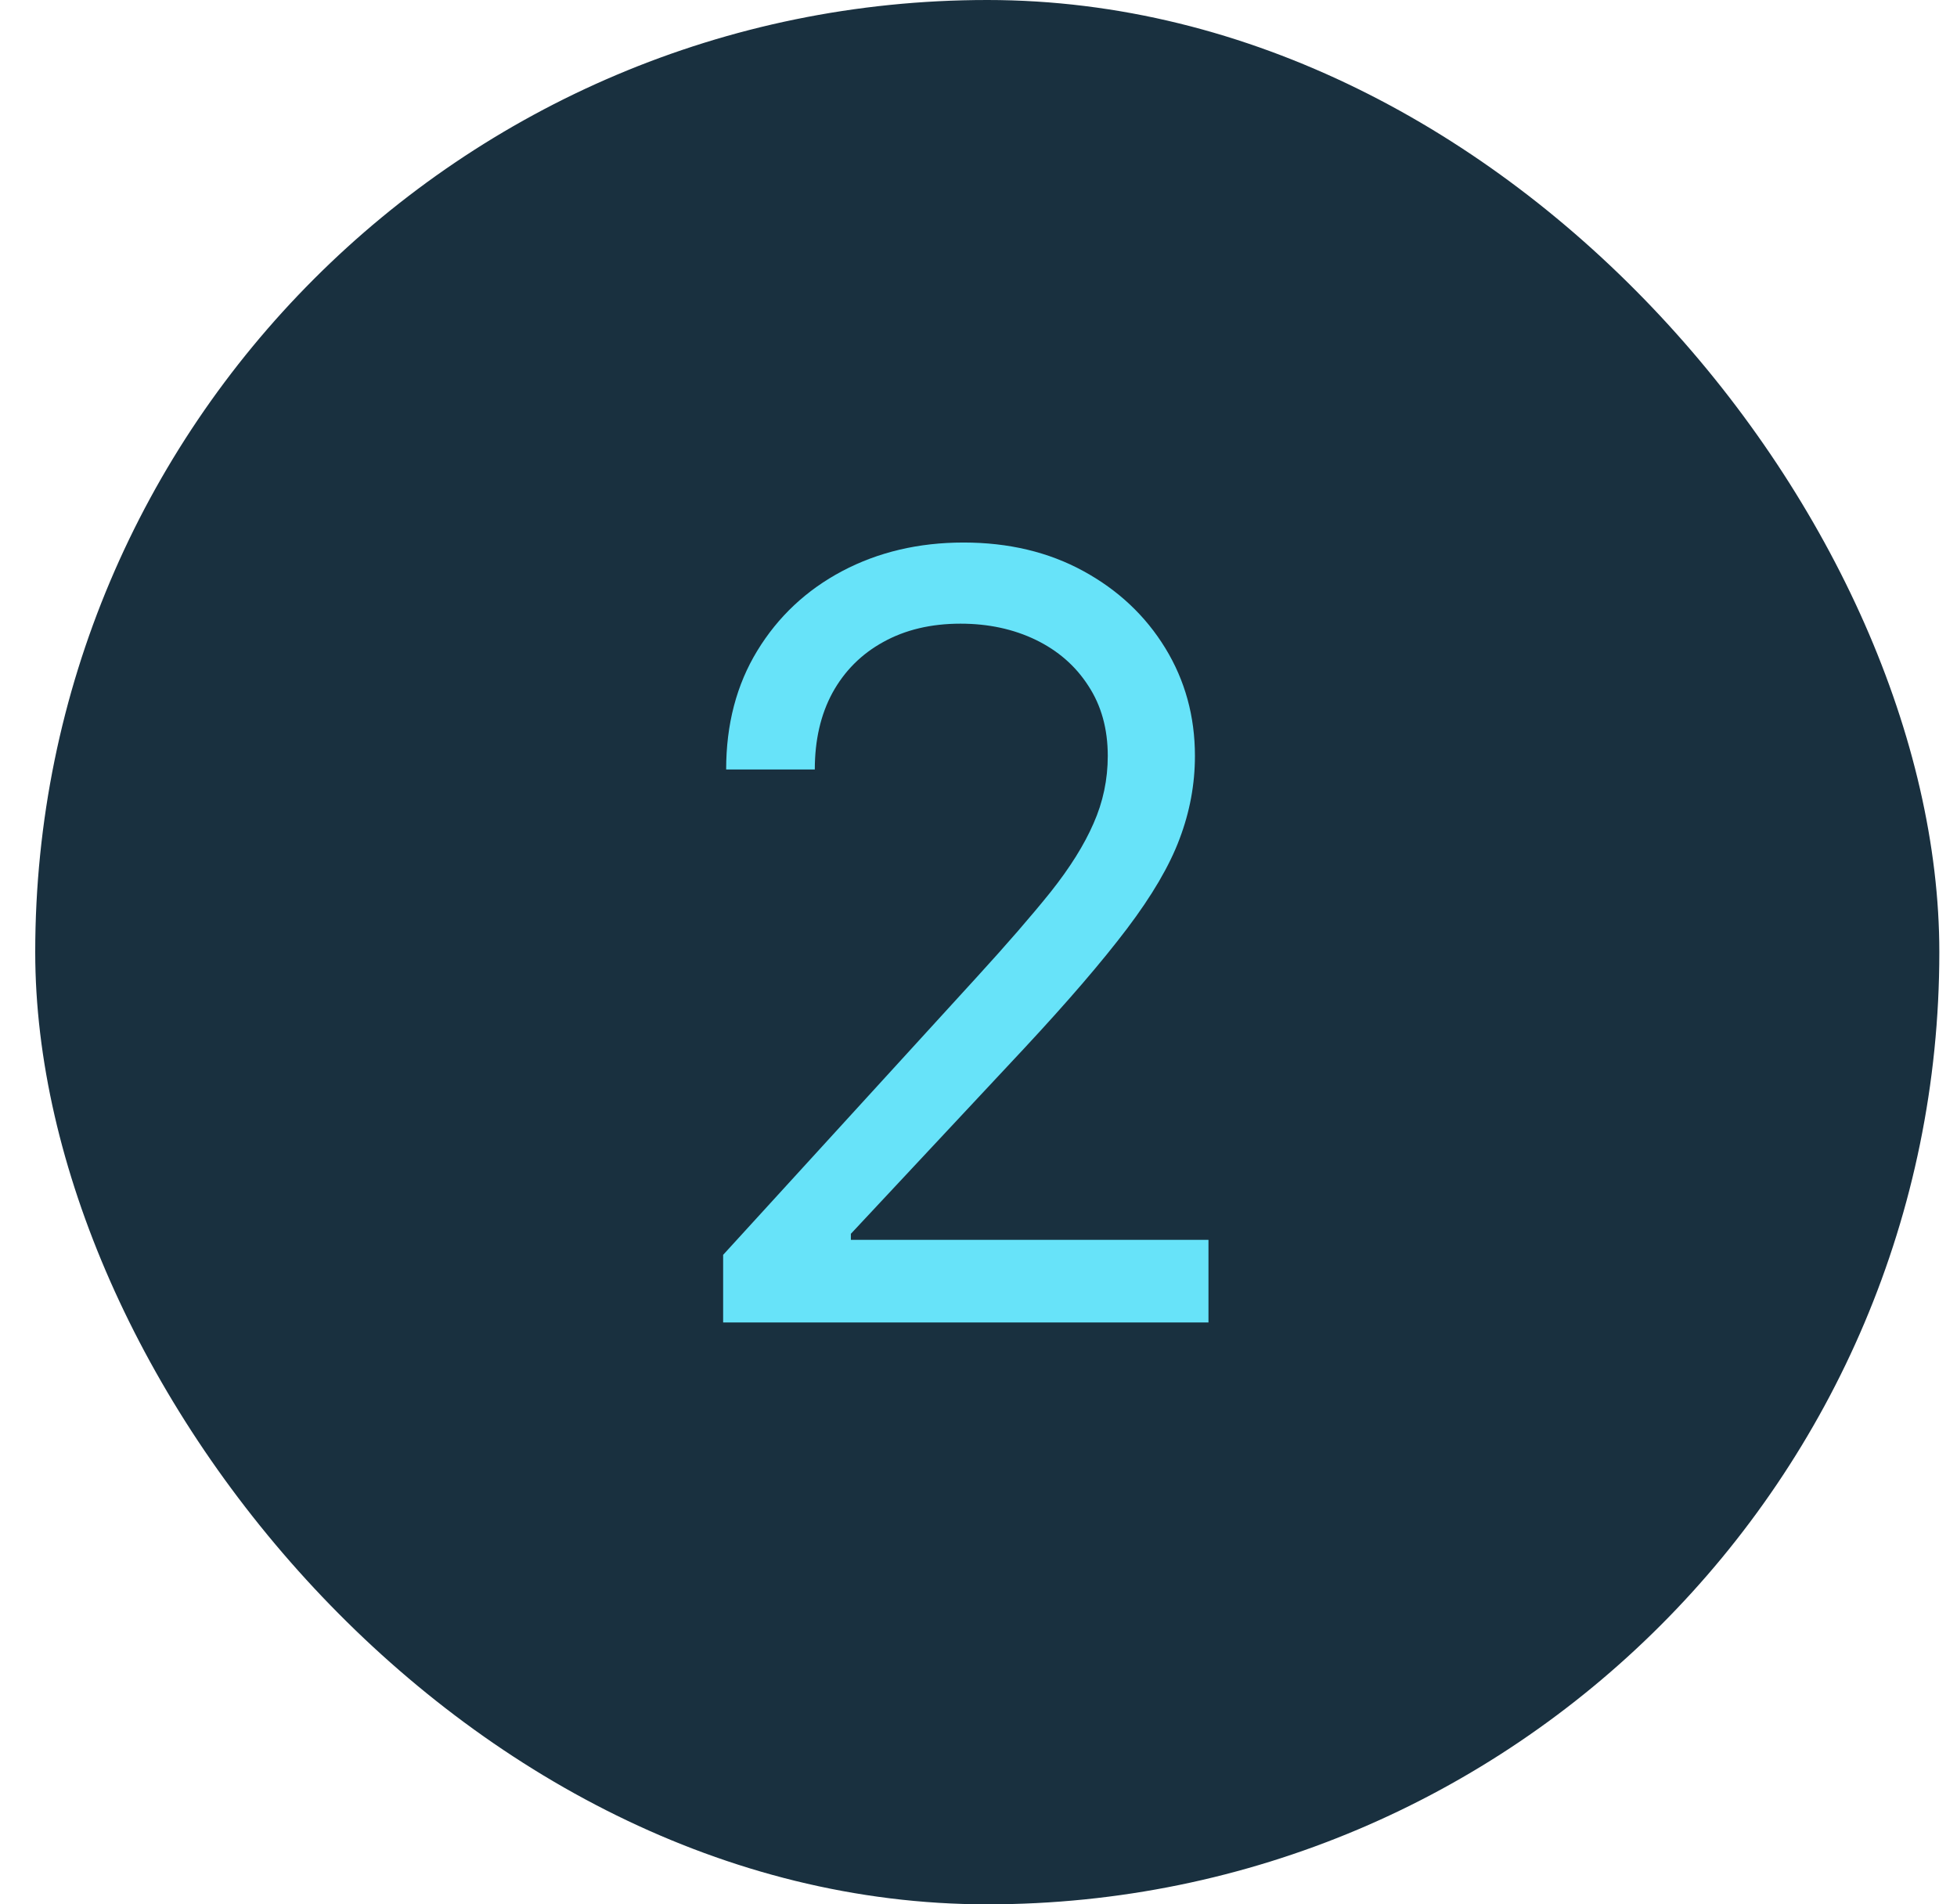<svg width="37" height="36" viewBox="0 0 37 36" fill="none" xmlns="http://www.w3.org/2000/svg">
<rect x="0.666" width="36" height="36" rx="18" fill="#19303F"/>
<path d="M13.672 25V23.722L18.473 18.466C19.036 17.85 19.5 17.315 19.865 16.861C20.23 16.401 20.499 15.971 20.674 15.568C20.855 15.161 20.944 14.735 20.944 14.29C20.944 13.778 20.821 13.336 20.575 12.962C20.334 12.588 20.002 12.299 19.581 12.095C19.159 11.892 18.686 11.79 18.16 11.79C17.602 11.79 17.114 11.906 16.697 12.138C16.285 12.365 15.966 12.685 15.739 13.097C15.516 13.508 15.405 13.992 15.405 14.546H13.729C13.729 13.693 13.925 12.945 14.318 12.301C14.711 11.657 15.246 11.155 15.923 10.796C16.605 10.436 17.37 10.256 18.217 10.256C19.069 10.256 19.825 10.436 20.483 10.796C21.141 11.155 21.657 11.641 22.031 12.251C22.405 12.862 22.592 13.542 22.592 14.29C22.592 14.825 22.495 15.348 22.301 15.859C22.112 16.366 21.78 16.932 21.307 17.557C20.838 18.177 20.187 18.935 19.354 19.829L16.087 23.324V23.438H22.848V25H13.672Z" fill="#67E3F9"/>
</svg>
